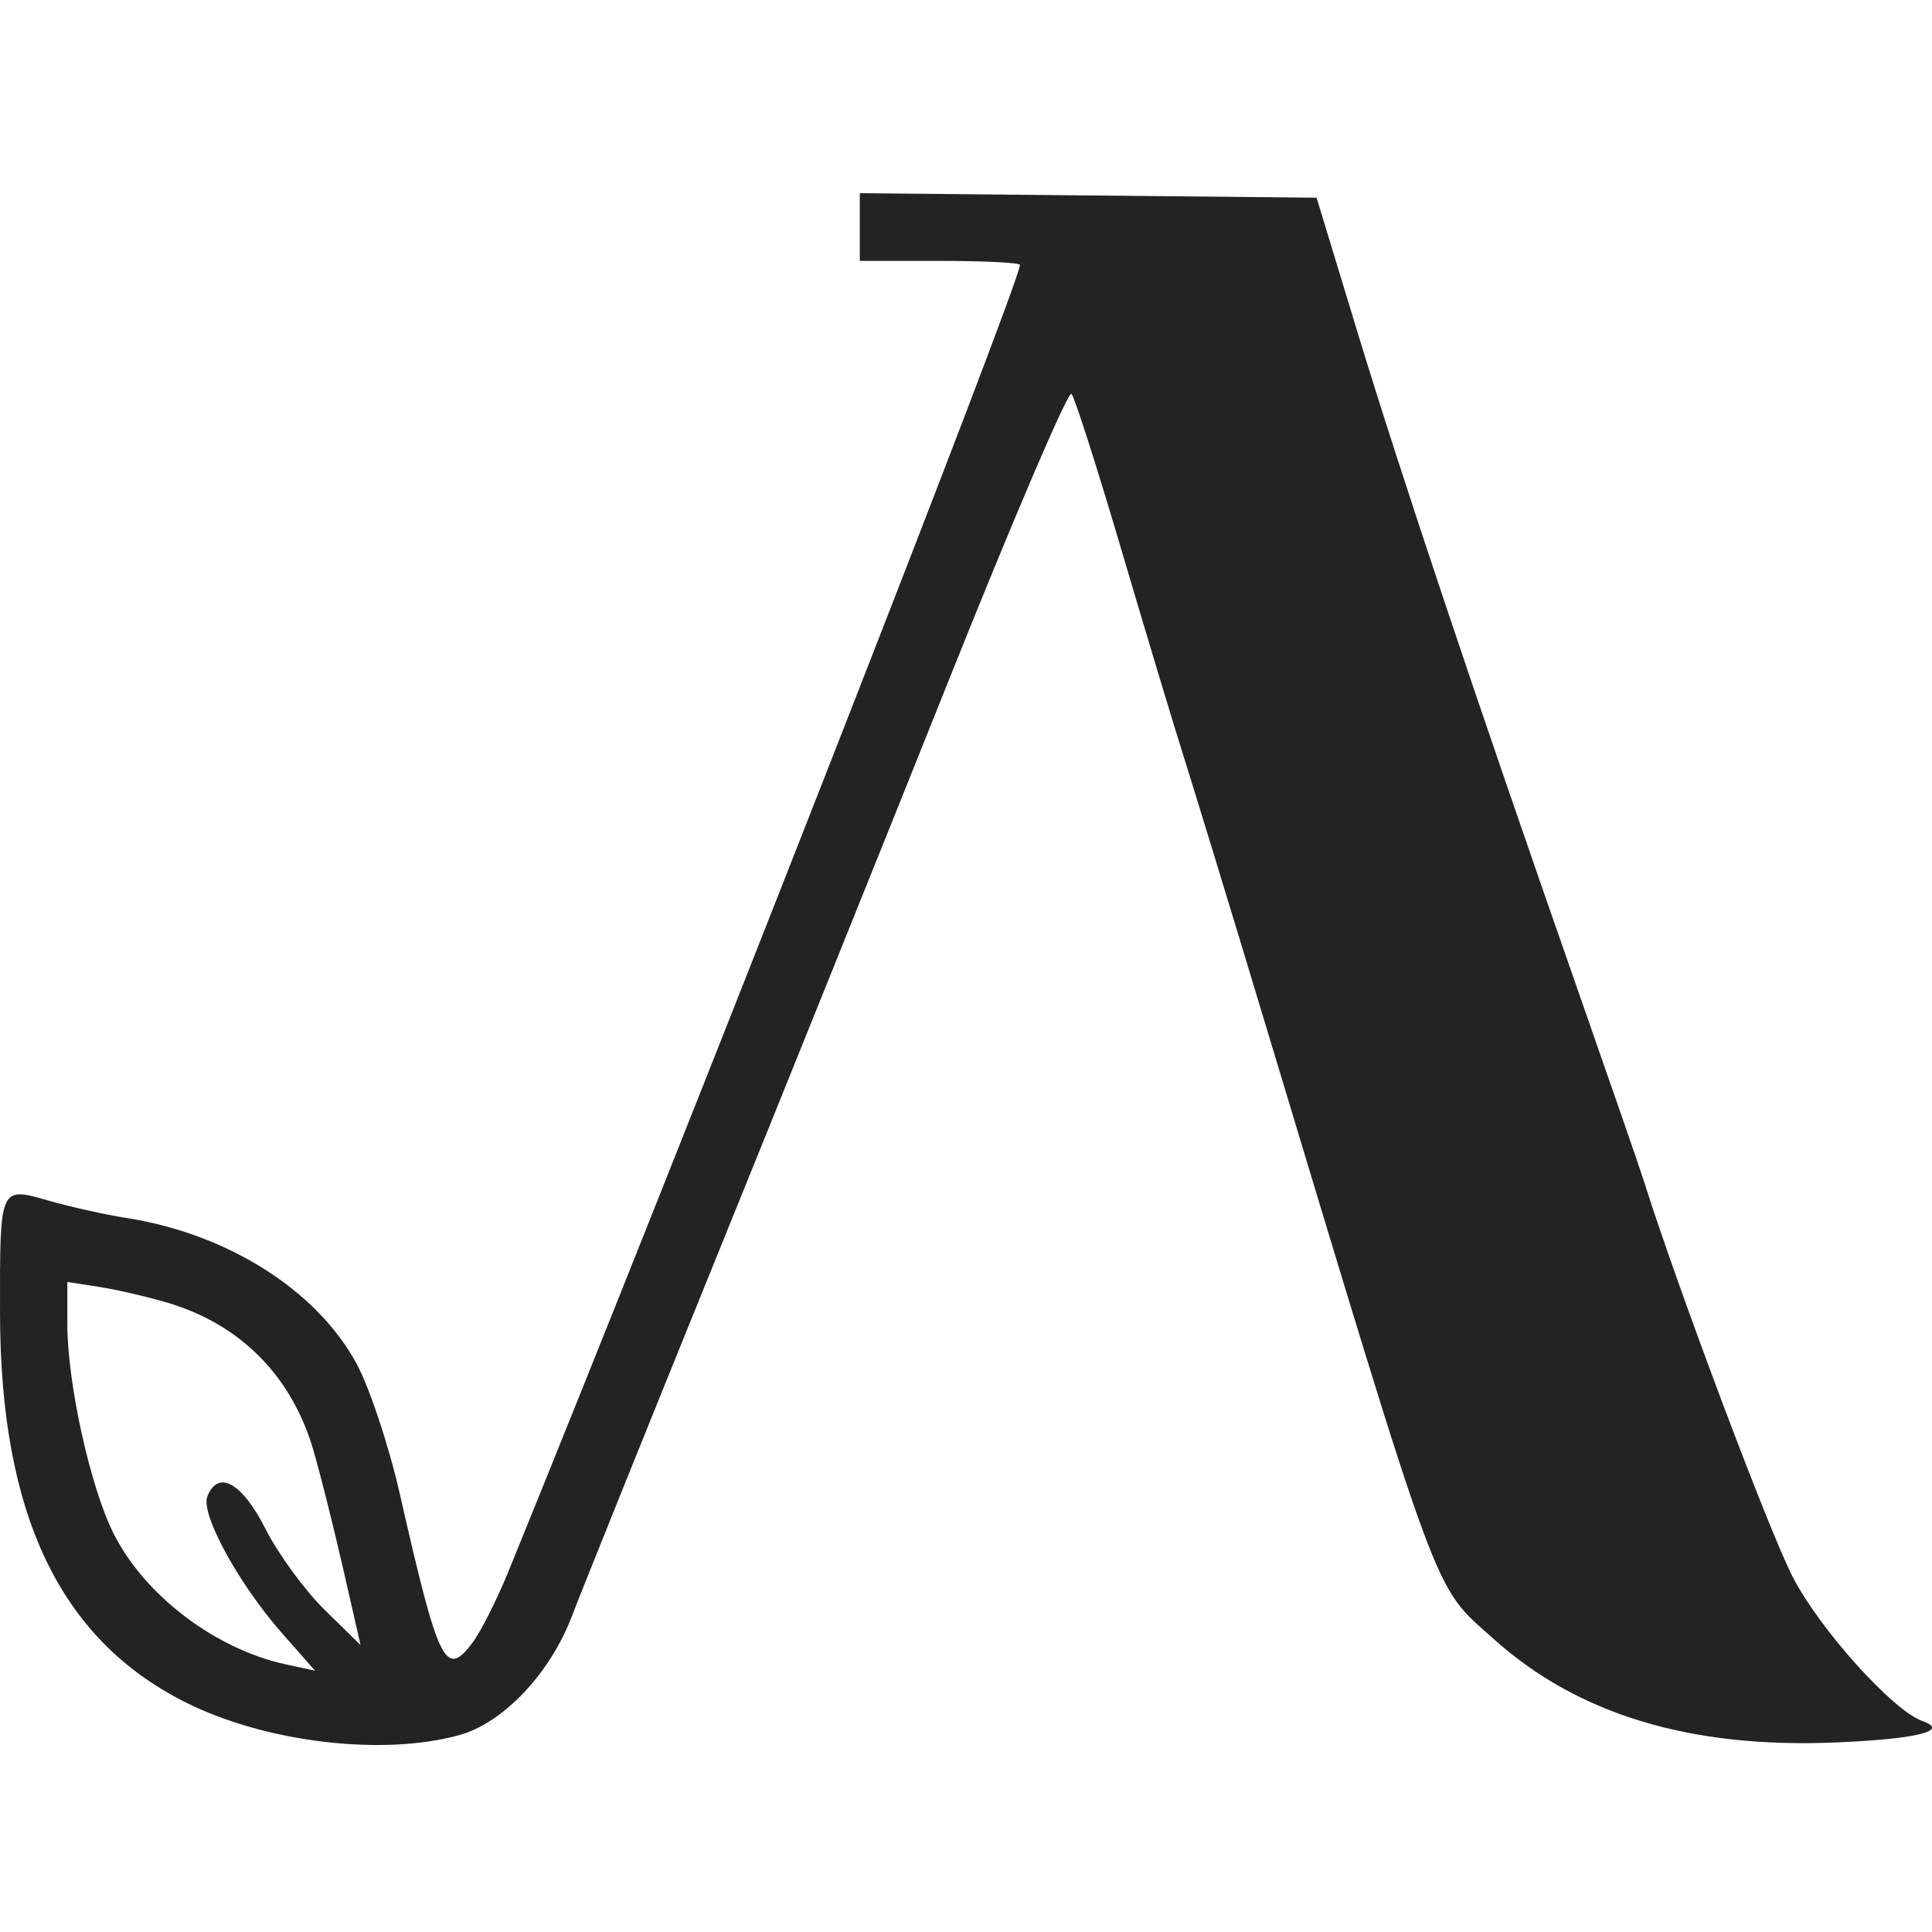 <?xml version="1.0" encoding="UTF-8"?> <svg xmlns="http://www.w3.org/2000/svg" width="100" height="100" viewBox="0 0 100 100" fill="none"><path fill-rule="evenodd" clip-rule="evenodd" d="M44.503 11.752V13.504H48.648C50.928 13.504 52.793 13.597 52.793 13.71C52.793 14.626 35.335 59.218 26.305 81.365C25.715 82.813 24.882 84.461 24.454 85.028C23.054 86.884 22.703 86.162 20.689 77.301C20.129 74.834 19.121 71.806 18.45 70.572C16.384 66.772 11.778 63.86 6.54 63.041C5.46 62.872 3.659 62.471 2.537 62.15C-0.034 61.413 -0.007 61.353 0.001 67.97C0.014 78.377 3.092 84.842 9.587 88.104C13.732 90.186 19.778 90.913 23.776 89.808C26.044 89.182 28.468 86.623 29.596 83.665C30.082 82.392 33.346 74.283 36.851 65.644C40.356 57.005 45.91 43.215 49.193 34.999C52.476 26.784 55.296 20.206 55.459 20.383C55.621 20.559 56.768 24.139 58.008 28.339C59.246 32.539 60.725 37.447 61.294 39.247C61.863 41.047 63.602 46.74 65.16 51.9C74.719 83.577 74.125 81.968 77.305 84.826C81.658 88.74 87.484 90.505 95.012 90.189C99.234 90.013 100.943 89.588 99.493 89.075C97.978 88.54 94.225 84.373 92.807 81.654C91.593 79.325 86.79 66.552 85.064 61.062C84.876 60.462 83.313 55.947 81.591 51.027C76.386 36.15 72.509 24.57 70.27 17.213L68.146 10.232L56.324 10.116L44.503 10V11.752ZM8.648 67.421C12.463 68.547 15.125 71.248 16.239 75.123C16.603 76.388 17.297 79.162 17.781 81.285L18.662 85.147L16.796 83.317C15.771 82.31 14.394 80.425 13.738 79.128C12.527 76.733 11.276 76.044 10.729 77.468C10.382 78.372 12.357 81.988 14.572 84.504L16.307 86.475L14.805 86.15C11.159 85.362 7.515 82.603 5.892 79.401C4.683 77.015 3.485 71.603 3.485 68.526V66.353L5.122 66.608C6.022 66.749 7.609 67.115 8.648 67.421Z" fill="#232323"></path></svg> 
